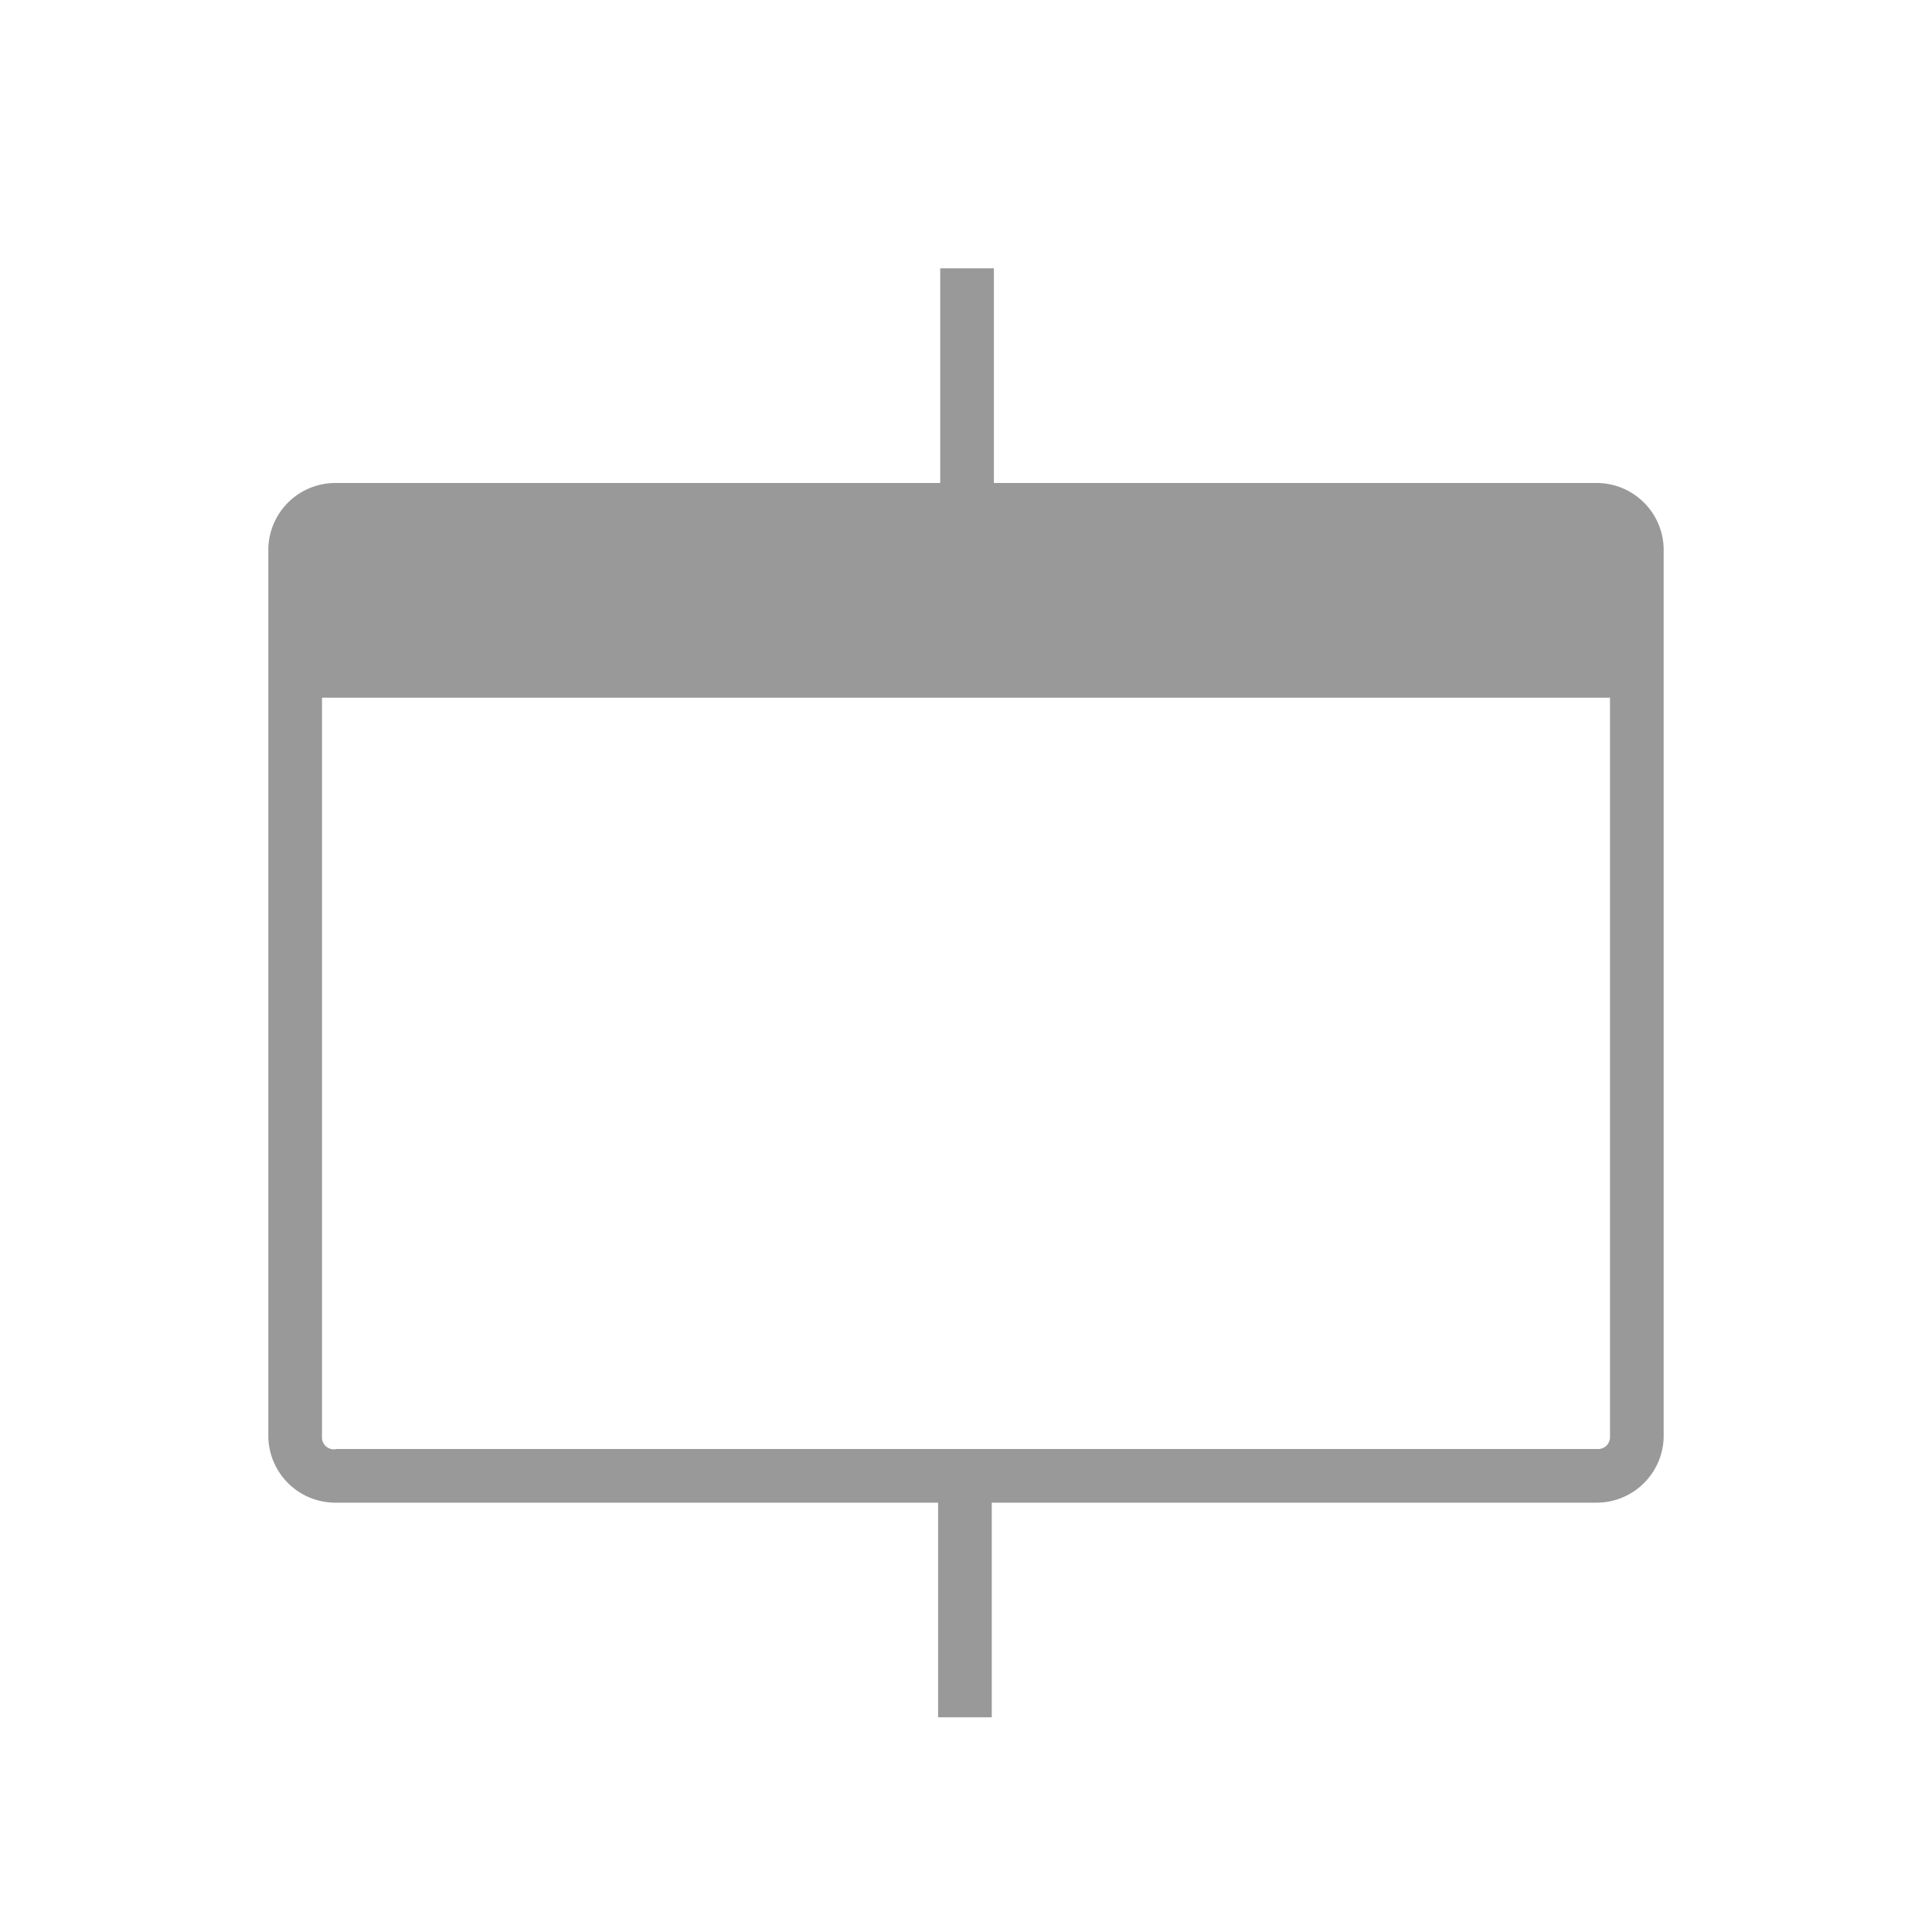 <svg xmlns="http://www.w3.org/2000/svg" viewBox="0 0 36 36"><defs><style>.cls-1{fill:#999}</style></defs><path id="icon-colour-charcoal" class="cls-1" d="M29.73 9H18.52V5h-1v4H6.27A1.25 1.25 0 0 0 5 10.22v16.56A1.25 1.25 0 0 0 6.27 28h11.21v4h1v-4h11.25A1.25 1.25 0 0 0 31 26.78V10.22A1.25 1.25 0 0 0 29.73 9zM30 26.78a.22.22 0 0 1-.23.22H6.27a.22.22 0 0 1-.27-.22V13h24v13.78z"/></svg>